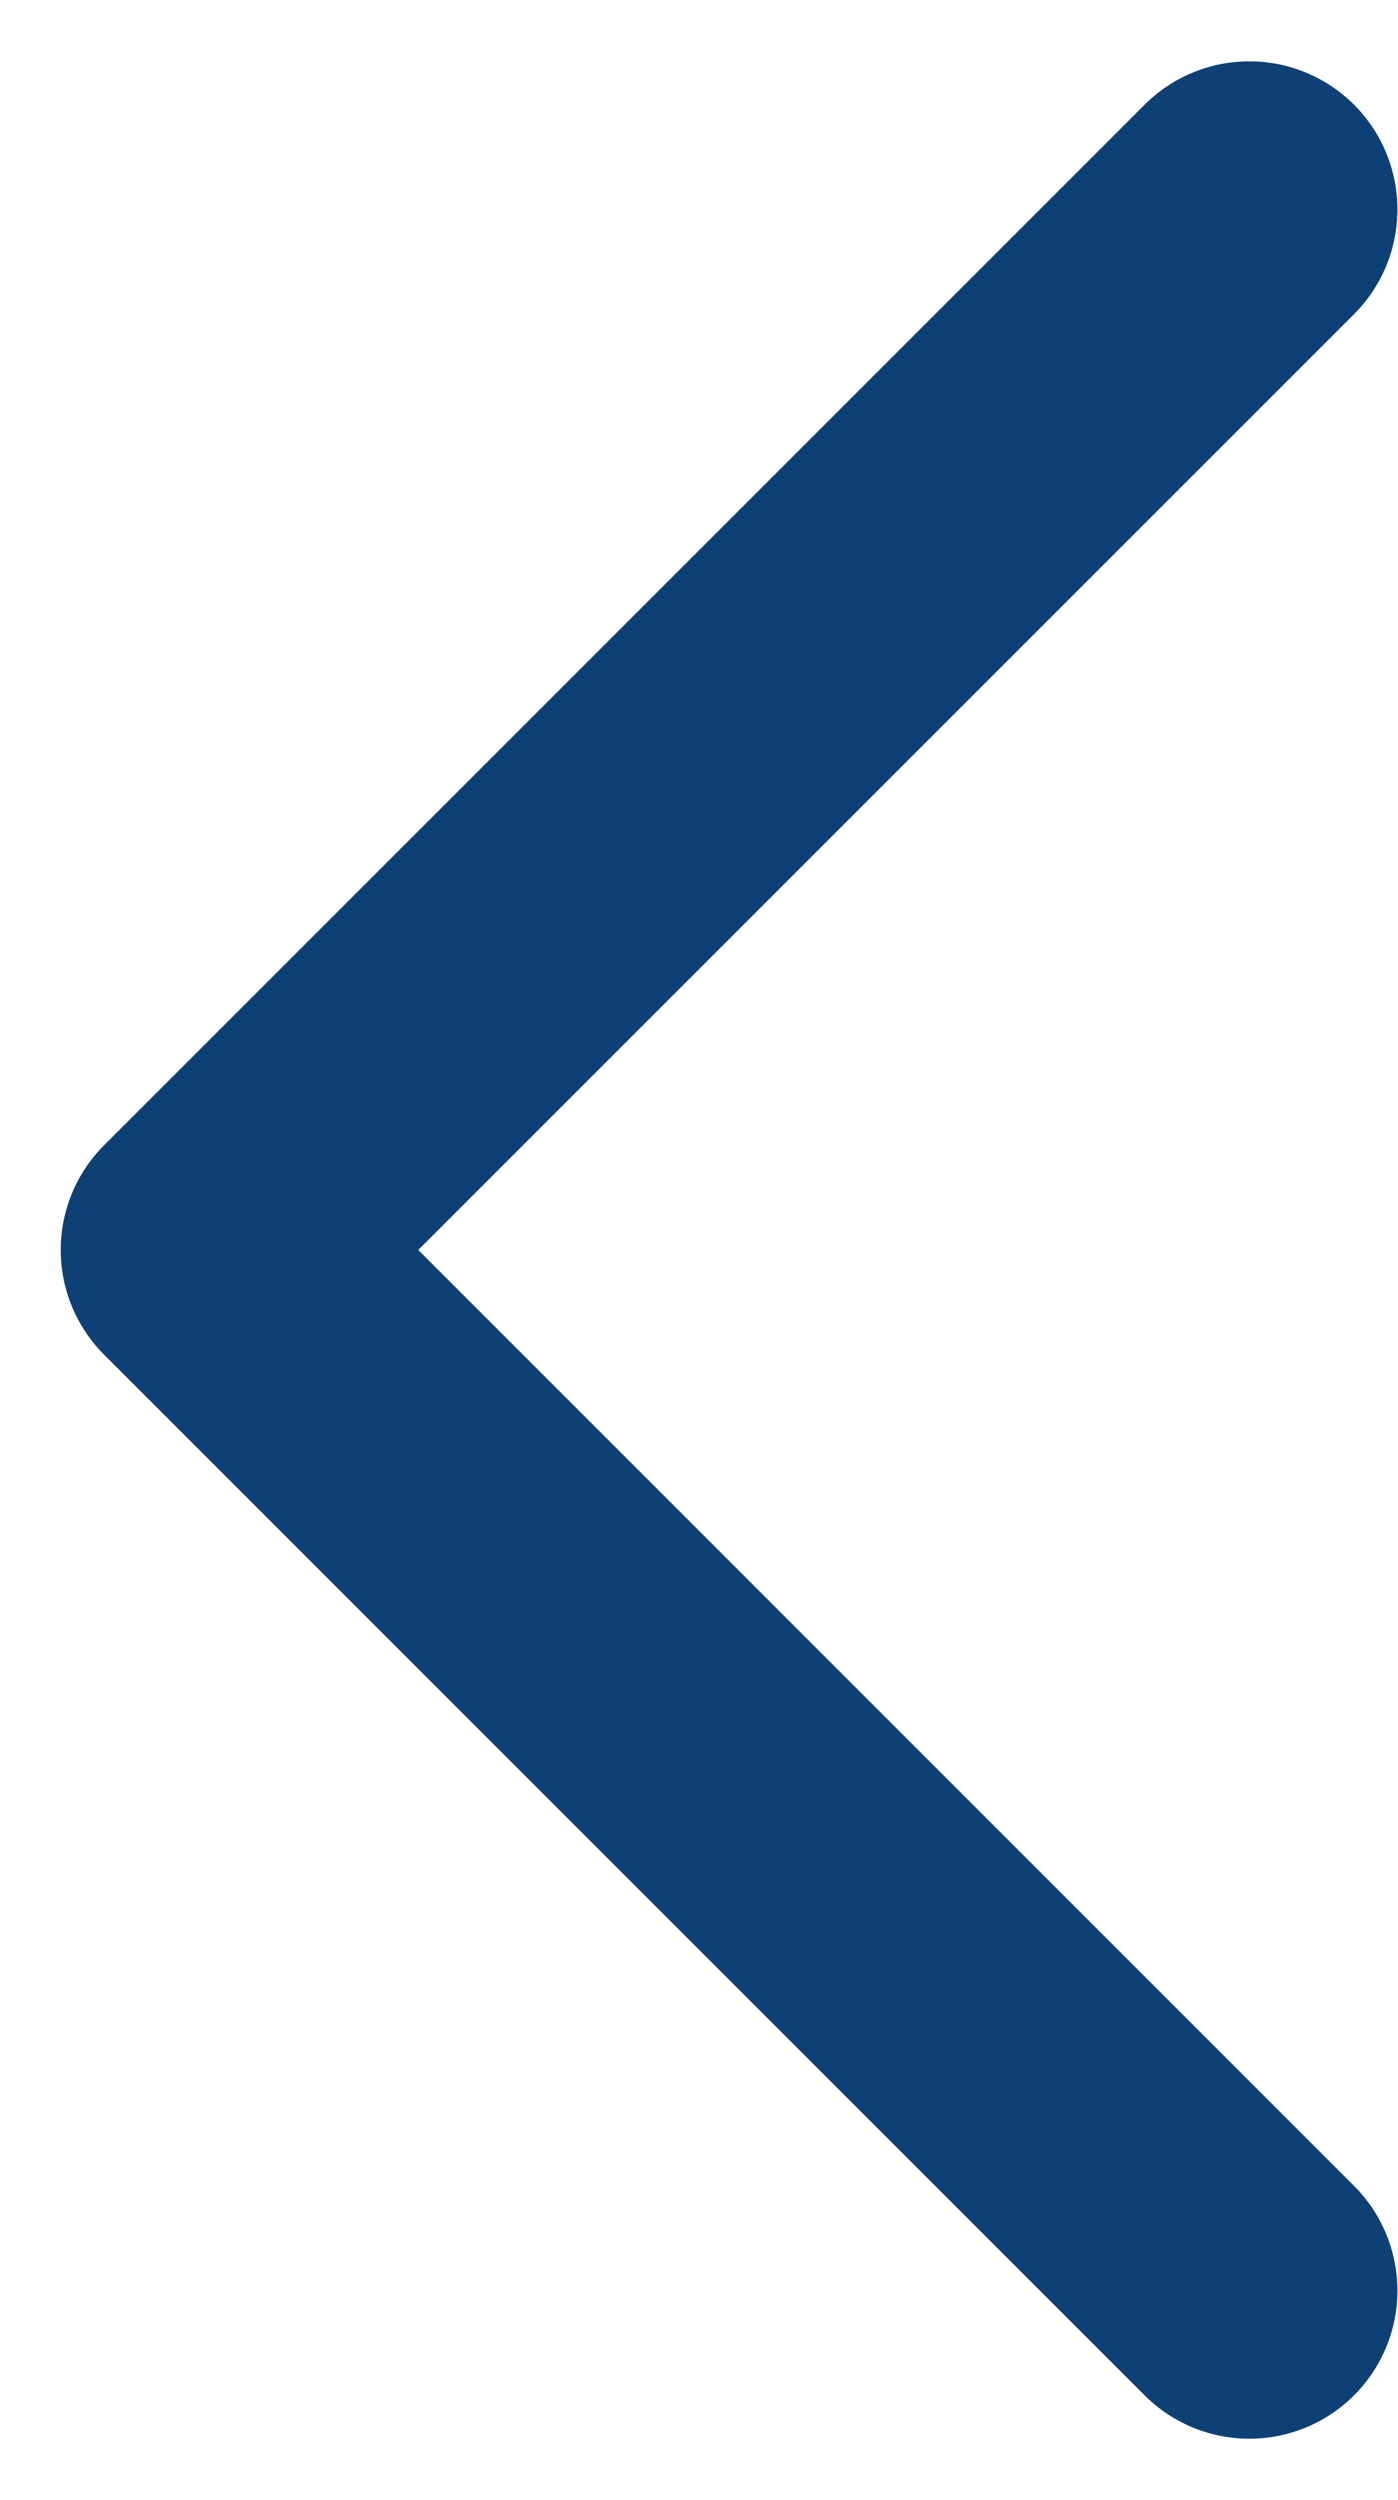 <svg xmlns="http://www.w3.org/2000/svg" width="9.44" height="16.88" viewBox="0 0 9.44 16.88">
  <path id="icon_menu_arrow" d="M1525.926,1463.36l-7.026-7.026,7.026-7.025" transform="translate(-1517.49 -1447.895)" fill="none" stroke="#0d4074" stroke-linecap="round" stroke-linejoin="round" stroke-width="2"/>
</svg>
